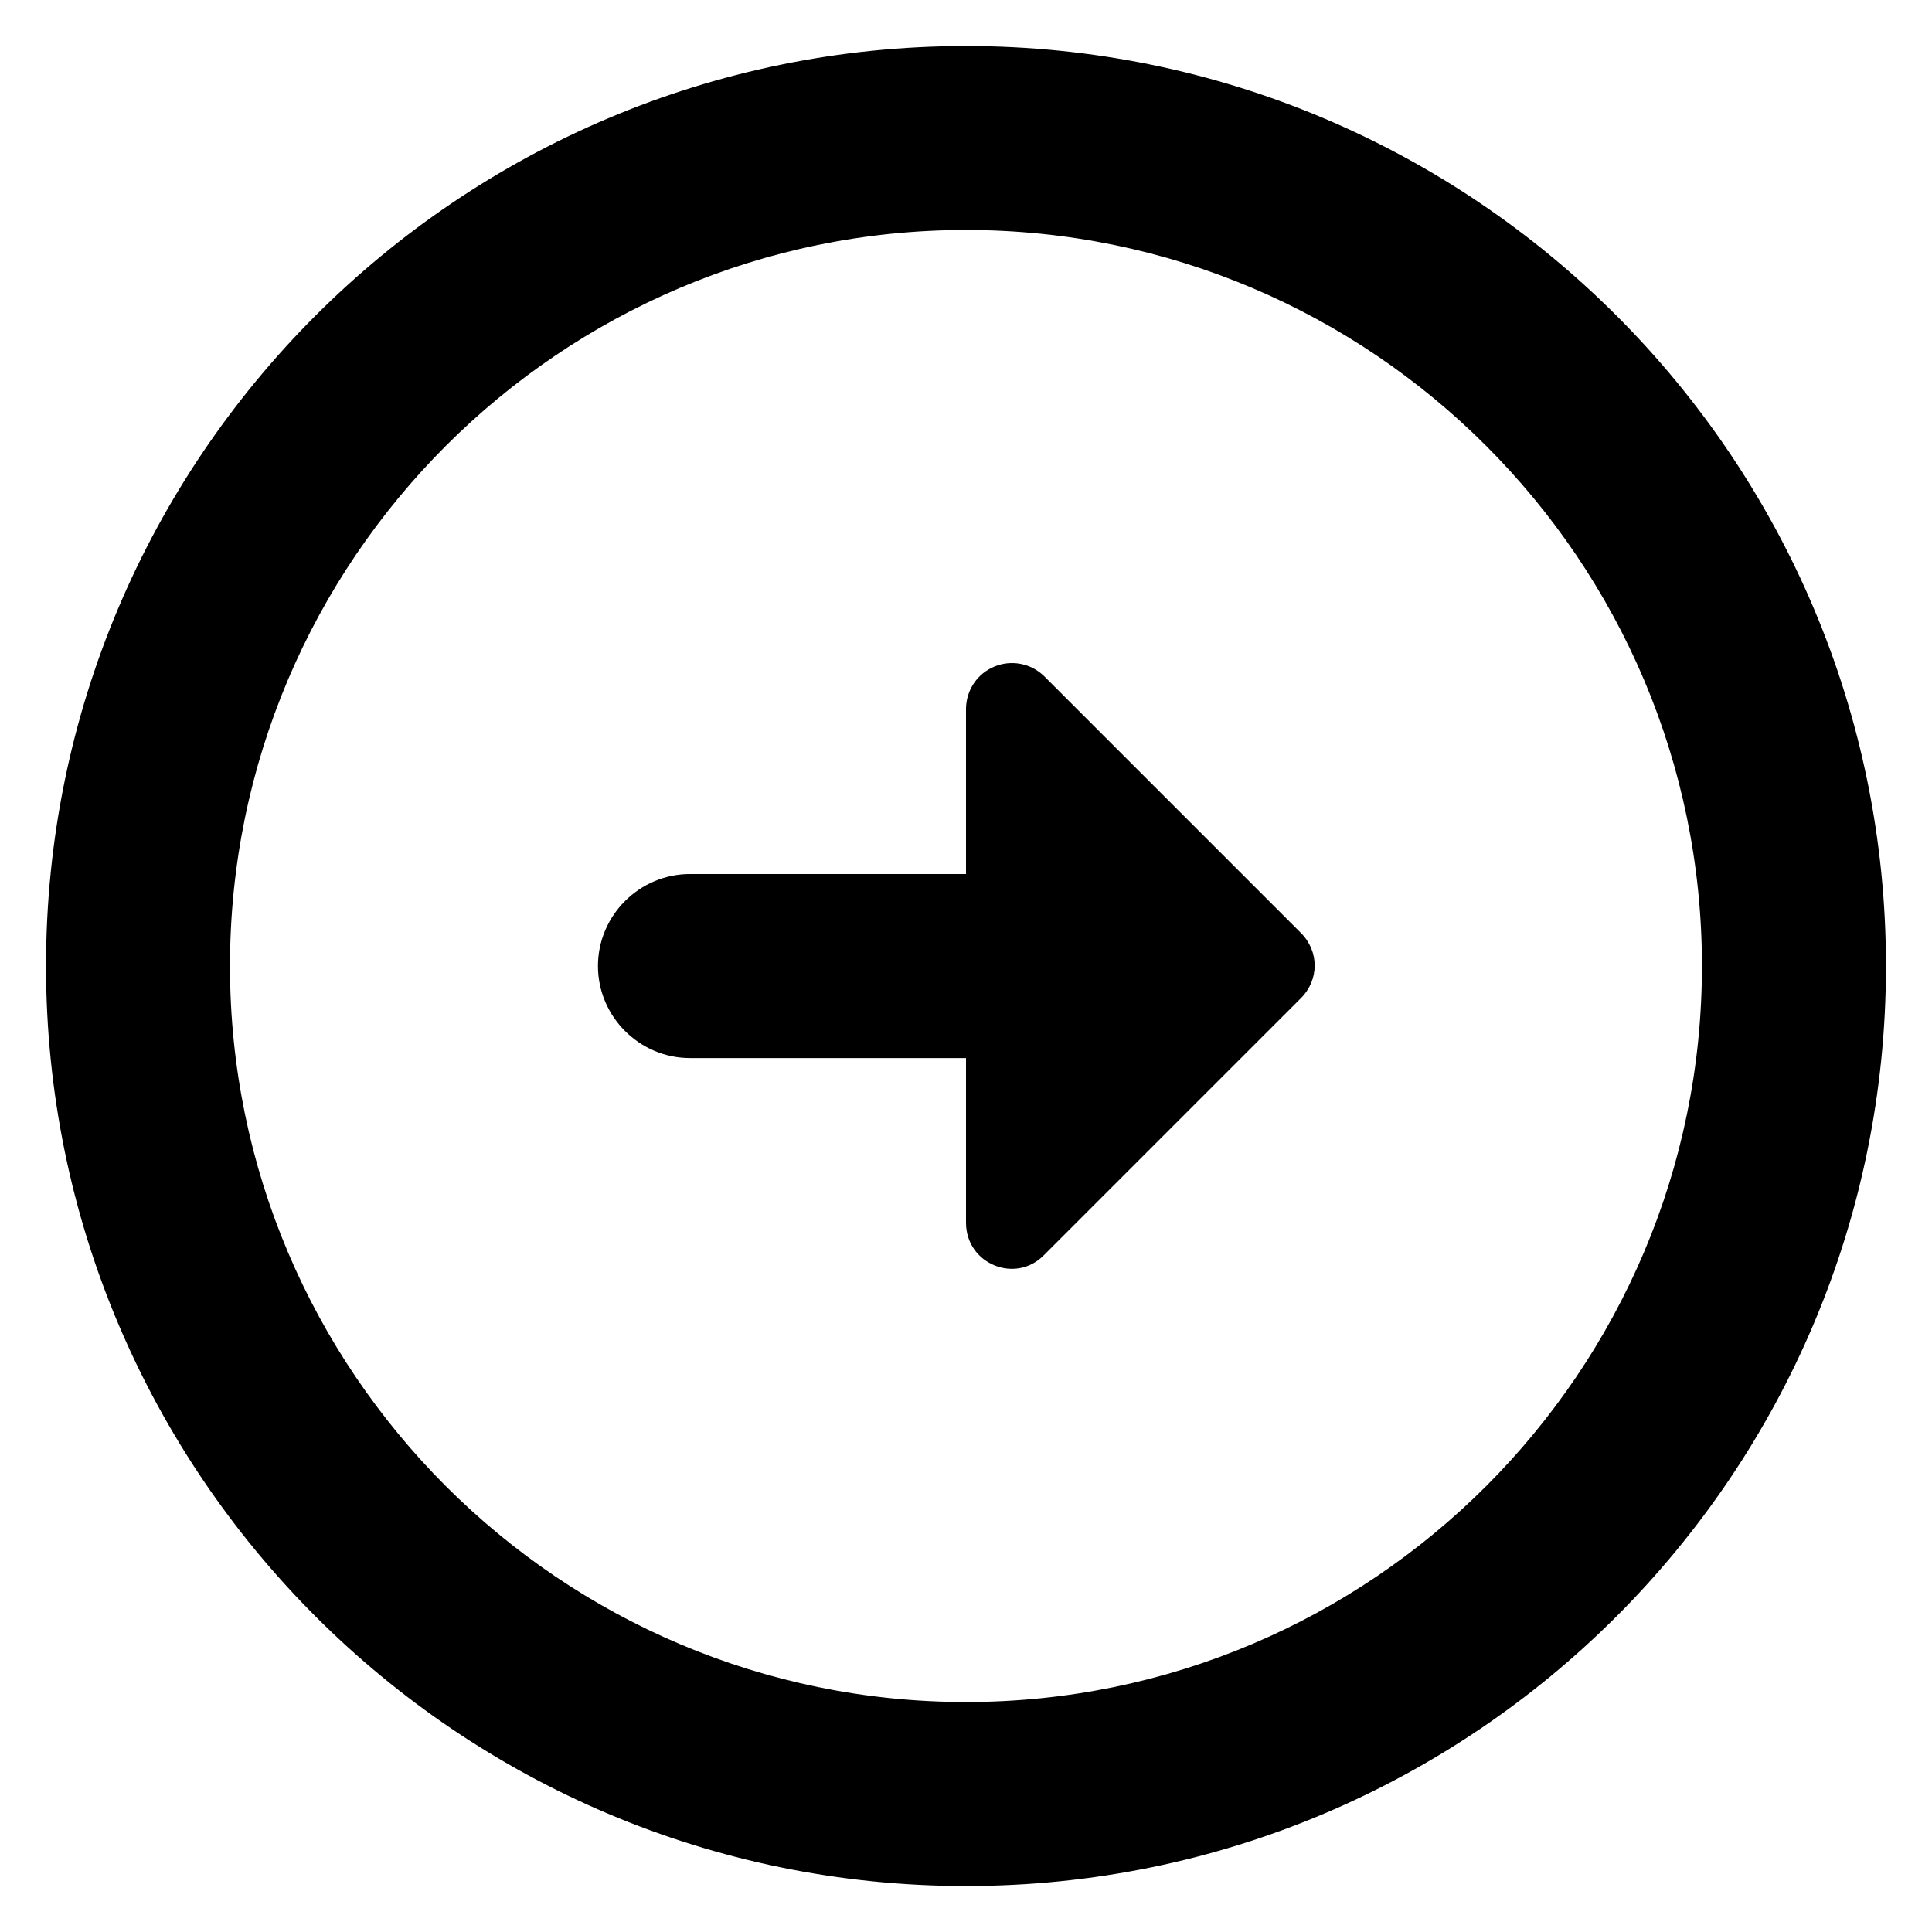 <svg width="28" height="28" viewBox="0 0 28 28" fill="none" xmlns="http://www.w3.org/2000/svg">
<path d="M3.333 14C3.333 8.12 8.12 3.333 14 3.333C19.88 3.333 24.666 8.12 24.666 14C24.666 19.88 19.88 24.667 14 24.667C8.12 24.667 3.333 19.88 3.333 14ZM0.667 14C0.667 21.36 6.64 27.334 14 27.334C21.36 27.334 27.333 21.36 27.333 14C27.333 6.64 21.36 0.667 14 0.667C6.64 0.667 0.667 6.64 0.667 14ZM14 12.667L10 12.667C9.267 12.667 8.666 13.267 8.666 14C8.666 14.733 9.267 15.334 10 15.334L14 15.334L14 17.72C14 18.32 14.72 18.613 15.133 18.187L18.853 14.467C19.12 14.2 19.12 13.787 18.853 13.52L15.133 9.8C15.04 9.709 14.922 9.647 14.794 9.622C14.666 9.597 14.533 9.61 14.413 9.66C14.292 9.709 14.188 9.793 14.115 9.901C14.042 10.009 14.002 10.136 14 10.267L14 12.667Z" fill="black"/>
</svg>
